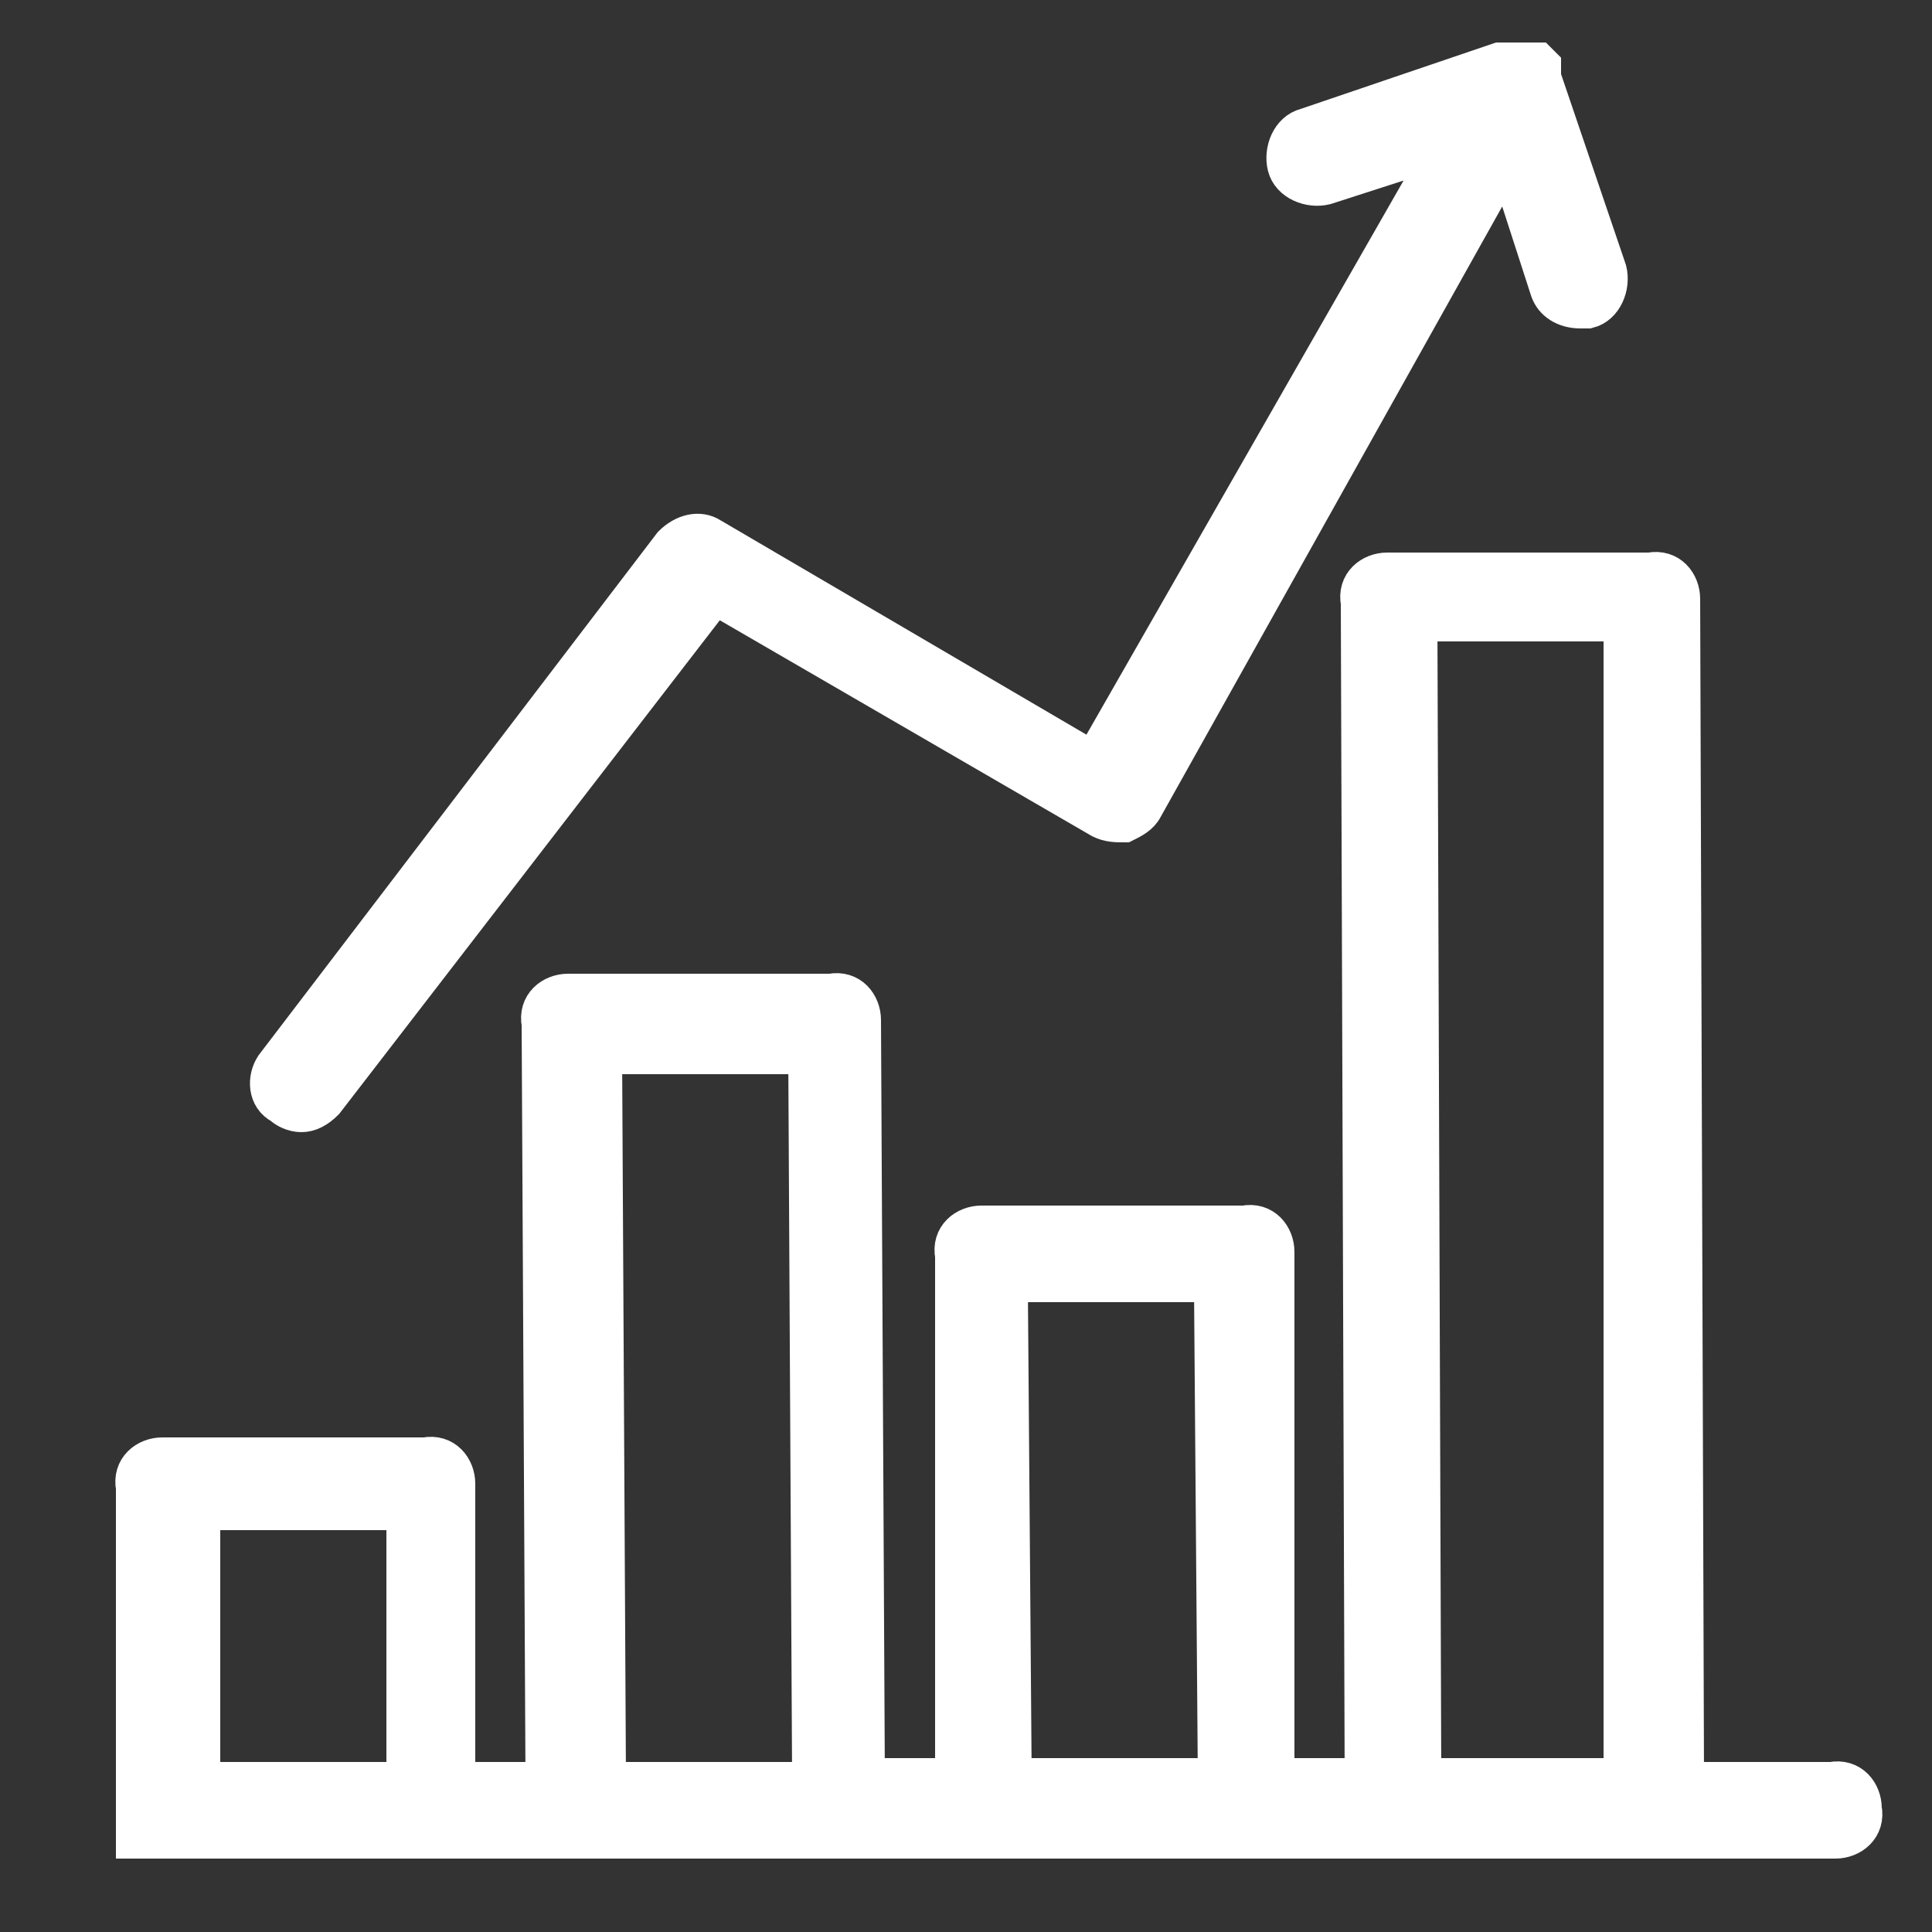 <?xml version="1.0" encoding="utf-8"?>
<!-- Generator: Adobe Illustrator 26.0.0, SVG Export Plug-In . SVG Version: 6.00 Build 0)  -->
<svg version="1.1" id="Layer_1" xmlns="http://www.w3.org/2000/svg" xmlns:xlink="http://www.w3.org/1999/xlink" x="0px" y="0px"
	 viewBox="0 0 50 50" style="enable-background:new 0 0 50 50;" xml:space="preserve">
<rect x="0" y="0" width="50" height="50" fill="#333333" stroke="none"/>
<style type="text/css">
	.st0{clip-path:url(#SVGID_00000180336761410268134370000011396125074601657788_);}
	.st1{fill:#E59F0F;}
	.st2{fill:#FFFFFF;}
	.st3{fill:none;stroke:#FFFFFF;}
</style>
<g>
	<defs>
		<rect id="SVGID_1_" x="28.9" y="80.2" width="50" height="33.9"/>
	</defs>
	<use xlink:href="#SVGID_1_"  style="overflow:visible;fill:#E59F0F;"/>
	<clipPath id="SVGID_00000137833197102914454170000004934038717276810392_">
		<use xlink:href="#SVGID_1_"  style="overflow:visible;"/>
	</clipPath>
	<g style="clip-path:url(#SVGID_00000137833197102914454170000004934038717276810392_);">
		<path class="st1" d="M77.5,94.9H75l-4-12.1h3.1c0.8,0,1.3-0.5,1.3-1.3c0-0.8-0.5-1.3-1.3-1.3H61.1c-0.8,0-1.3,0.5-1.3,1.3v2h-12
			v-2c0-0.8-0.5-1.3-1.3-1.3H31.7c-0.8,0-1.3,0.5-1.3,1.3c0,0.8,0.5,1.3,1.3,1.3H35l-2.7,12.1h-2.2c-0.8,0-1.3,0.5-1.3,1.3v2.5
			c0,4,3.1,7.1,7,7.1h3.3c3.8,0,6.9-3.2,7-7.1v-2.5c0-0.8-0.5-1.3-1.3-1.3h-2.4l-4.1-12.1h6.7v2c0,0.8,0.5,1.3,1.3,1.3h5.1l-3,25.3
			H38.3c-0.8,0-1.3,0.5-1.3,1.3s0.5,1.3,1.3,1.3h31.1c0.7,0,1.3-0.5,1.3-1.3s-0.5-1.3-1.3-1.3H59.1l-3-25.3h4.9
			c0.8,0,1.3-0.5,1.3-1.3v-2h5.3L65,94.9h-2.2c-0.8,0-1.3,0.5-1.3,1.3v2.5c0,4,3.1,7.1,7,7.1h3.3c3.8,0,6.9-3.2,7-7.1v-2.5
			C78.9,95.5,78.3,94.9,77.5,94.9z M43.6,98.8c0,2.5-2,4.5-4.4,4.5h-3.3c-2.5,0-4.4-2-4.4-4.5v-1.2h12.1L43.6,98.8L43.6,98.8z
			 M35.1,94.9l1.9-8.5l2.8,8.5H35.1z M51.2,111.4l2.6-22.3l2.6,22.3H51.2L51.2,111.4z M69.6,86.4l2.8,8.5h-4.7L69.6,86.4z
			 M76.2,98.8c0,2.5-2,4.5-4.4,4.5h-3.3c-2.5,0-4.4-2-4.4-4.5v-1.2h12.1L76.2,98.8L76.2,98.8z"/>
	</g>
</g>
<g>
	<g>
		<path class="st2" d="M3.7,47.6l7.5,0l3.8,0l6.8,0l3.8,0l6.8,0l3.8,0l6.8,0l4.5,0c0.4,0,0.8-0.3,0.7-0.8c0-0.4-0.3-0.8-0.8-0.7
			l-3.8,0l-0.1-30.6c0-0.4-0.3-0.8-0.8-0.7l-6.8,0c-0.4,0-0.8,0.3-0.7,0.8L35.3,46L33,46L33,32.4c0-0.4-0.3-0.8-0.8-0.7l-6.8,0
			c-0.4,0-0.8,0.3-0.7,0.8L24.7,46l-2.3,0l-0.1-19.6c0-0.4-0.3-0.8-0.8-0.7l-6.8,0c-0.4,0-0.8,0.3-0.7,0.8l0.1,19.6l-2.3,0l0-7.7
			c0-0.4-0.3-0.8-0.8-0.7l-6.8,0c-0.4,0-0.8,0.3-0.7,0.8l0,7.7V47.6z M5.2,46.1l0-7l5.3,0l0,7L5.2,46.1z M15.7,46.1l-0.1-18.8l5.3,0
			L21,46.1L15.7,46.1z M26.2,46l-0.1-12.8l5.3,0L31.5,46L26.2,46z M36.8,46l-0.1-29.9l5.3,0L42,46L36.8,46z"/>
		<path class="st2" d="M7.3,28.6c0.1,0.1,0.3,0.2,0.5,0.2c0.2,0,0.4-0.1,0.6-0.3l10.1-13.1l10,5.8c0.2,0.1,0.4,0.1,0.6,0.1
			c0.2-0.1,0.4-0.2,0.5-0.4L39,4.1l1.1,3.4C40.2,7.8,40.5,8,40.9,8c0.1,0,0.2,0,0.2,0c0.4-0.1,0.6-0.6,0.5-1l-1.7-5c0,0,0,0,0,0
			c0,0,0-0.1,0-0.1c0,0,0,0,0-0.1c0,0,0,0,0-0.1c0,0,0,0-0.1-0.1c0,0,0,0-0.1,0c0,0,0,0-0.1,0c0,0,0,0,0,0c0,0,0,0,0,0
			c0,0,0,0-0.1,0c0,0,0,0-0.1,0c0,0,0,0-0.1,0c0,0,0,0-0.1,0c0,0,0,0-0.1,0s0,0-0.1,0c0,0,0,0-0.1,0c0,0-0.1,0-0.1,0c0,0,0,0,0,0
			l-5,1.7c-0.4,0.1-0.6,0.6-0.5,1c0.1,0.4,0.6,0.6,1,0.5l3.1-1l-9.1,15.9l-9.9-5.8c-0.3-0.2-0.7-0.1-1,0.2L7.1,27.6
			C6.9,27.9,6.9,28.4,7.3,28.6z"/>
	</g>
	<g>
		<path class="st3" d="M3.7,47.6l7.5,0l3.8,0l6.8,0l3.8,0l6.8,0l3.8,0l6.8,0l4.5,0c0.4,0,0.8-0.3,0.7-0.8c0-0.4-0.3-0.8-0.8-0.7
			l-3.8,0l-0.1-30.6c0-0.4-0.3-0.8-0.8-0.7l-6.8,0c-0.4,0-0.8,0.3-0.7,0.8L35.3,46L33,46L33,32.4c0-0.4-0.3-0.8-0.8-0.7l-6.8,0
			c-0.4,0-0.8,0.3-0.7,0.8L24.7,46l-2.3,0l-0.1-19.6c0-0.4-0.3-0.8-0.8-0.7l-6.8,0c-0.4,0-0.8,0.3-0.7,0.8l0.1,19.6l-2.3,0l0-7.7
			c0-0.4-0.3-0.8-0.8-0.7l-6.8,0c-0.4,0-0.8,0.3-0.7,0.8l0,7.7V47.6z M5.2,46.1l0-7l5.3,0l0,7L5.2,46.1z M15.7,46.1l-0.1-18.8l5.3,0
			L21,46.1L15.7,46.1z M26.2,46l-0.1-12.8l5.3,0L31.5,46L26.2,46z M36.8,46l-0.1-29.9l5.3,0L42,46L36.8,46z"/>
		<path class="st3" d="M7.3,28.6c0.1,0.1,0.3,0.2,0.5,0.2c0.2,0,0.4-0.1,0.6-0.3l10.1-13.1l10,5.8c0.2,0.1,0.4,0.1,0.6,0.1
			c0.2-0.1,0.4-0.2,0.5-0.4L39,4.1l1.1,3.4C40.2,7.8,40.5,8,40.9,8c0.1,0,0.2,0,0.2,0c0.4-0.1,0.6-0.6,0.5-1l-1.7-5c0,0,0,0,0,0
			c0,0,0-0.1,0-0.1c0,0,0,0,0-0.1c0,0,0,0,0-0.1c0,0,0,0-0.1-0.1c0,0,0,0-0.1,0c0,0,0,0-0.1,0c0,0,0,0,0,0c0,0,0,0,0,0
			c0,0,0,0-0.1,0c0,0,0,0-0.1,0c0,0,0,0-0.1,0c0,0,0,0-0.1,0c0,0,0,0-0.1,0s0,0-0.1,0c0,0,0,0-0.1,0c0,0-0.1,0-0.1,0c0,0,0,0,0,0
			l-5,1.7c-0.4,0.1-0.6,0.6-0.5,1c0.1,0.4,0.6,0.6,1,0.5l3.1-1l-9.1,15.9l-9.9-5.8c-0.3-0.2-0.7-0.1-1,0.2L7.1,27.6
			C6.9,27.9,6.9,28.4,7.3,28.6z"/>
	</g>
</g>
</svg>
